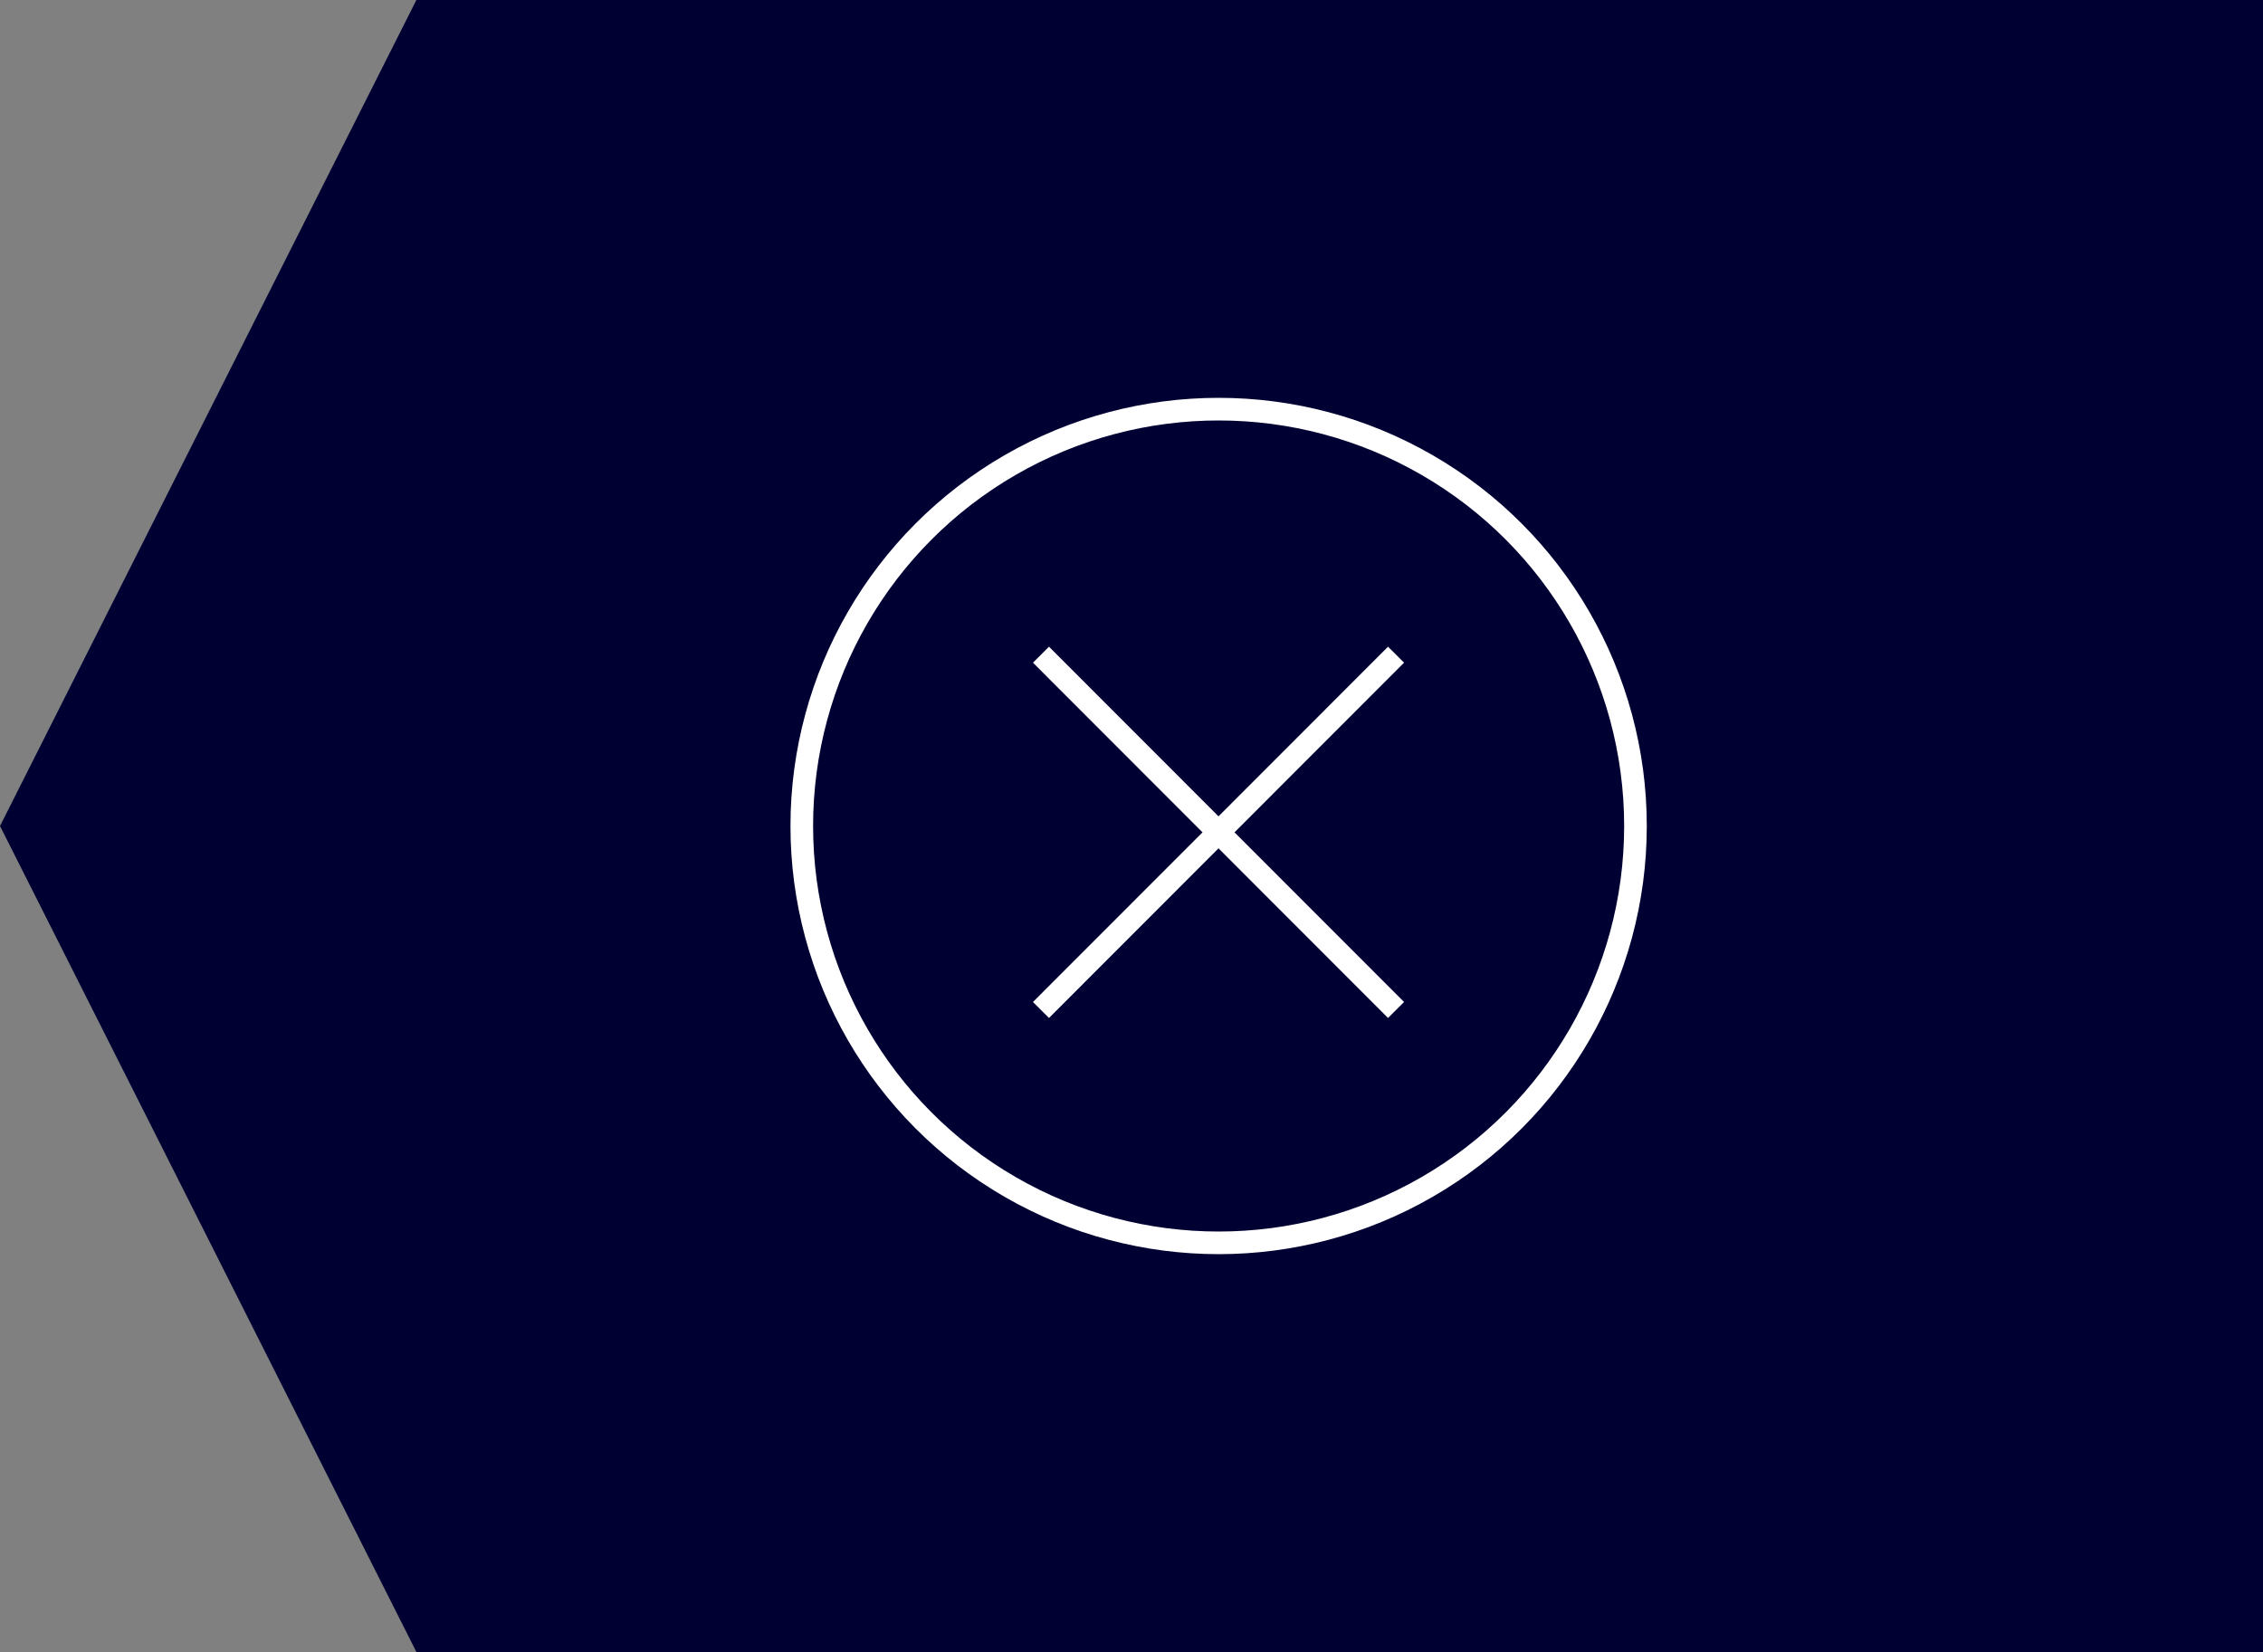 <?xml version="1.0" encoding="utf-8"?>
<!-- Generator: Adobe Illustrator 23.0.3, SVG Export Plug-In . SVG Version: 6.00 Build 0)  -->
<svg version="1.1" id="レイヤー_1" xmlns="http://www.w3.org/2000/svg" xmlns:xlink="http://www.w3.org/1999/xlink" x="0px"
	 y="0px" viewBox="0 0 100 73" style="enable-background:new 0 0 100 73;" xml:space="preserve" width="100" height="73">
<rect x="0" y="0" width="100" height="73" fill="#808080" stroke="none"/>
<style type="text/css">
	.st0{fill:#000033;}
	.st1{fill:none;stroke:#FFFFFF;stroke-miterlimit:10;}
</style>
<g>
	<polygon class="st0" points="18.4,0 100.27,0 100.27,73 18.4,73 0,36.5 	"/>
	<g>
		<circle class="st1" cx="53.85" cy="36.5" r="18.42"/>
		<g>
			<line class="st1" x1="46" y1="44.63" x2="61.69" y2="28.93"/>
			<line class="st1" x1="46" y1="28.93" x2="61.69" y2="44.63"/>
		</g>
	</g>
</g>
</svg>
